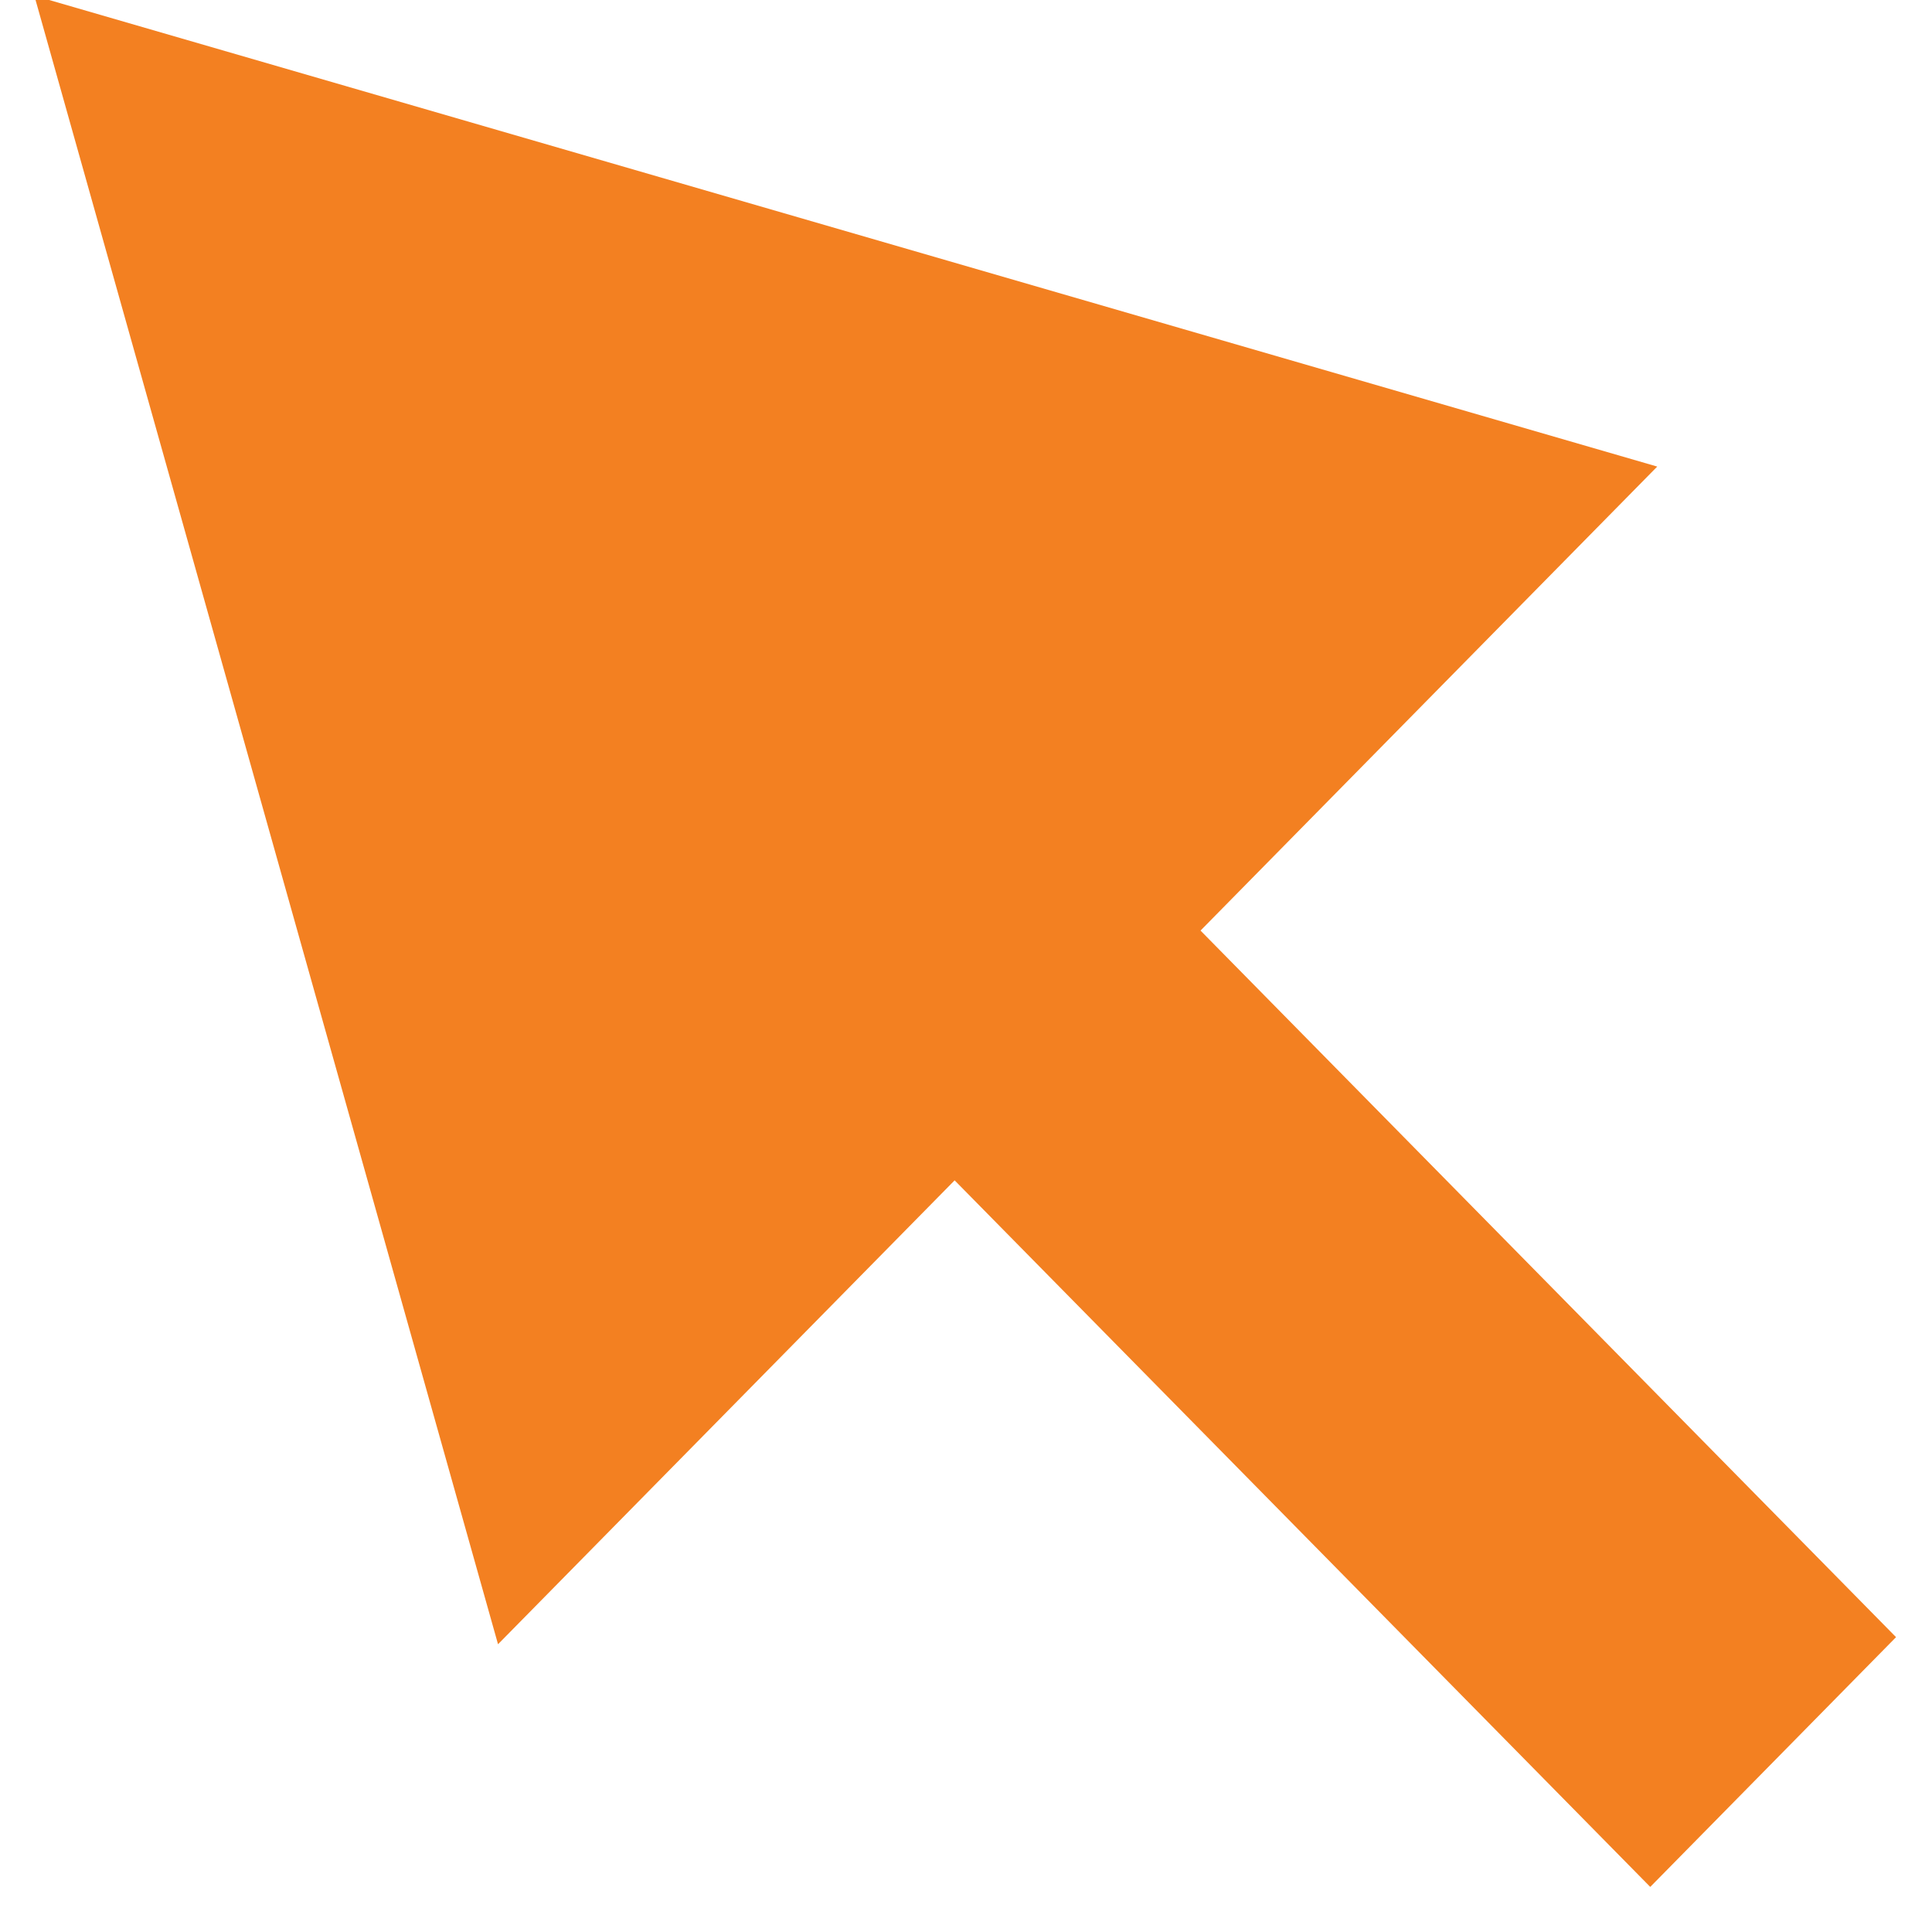 <svg
  xmlns="http://www.w3.org/2000/svg"
  width="18"
  height="18"
  viewBox="0 0 18 18"
>
  <g fill="none" fillRule="evenodd">
    <path d="M-7-7h32v32H-7z" />
    <path
      fill="#F38021"
      fillRule="nonzero"
      d="M17.665 15.253l-6.48-6.583 4.255-4.323L.32-.04l4.32 15.359 4.254-4.322 6.481 6.583z"
    />
  </g>
</svg>